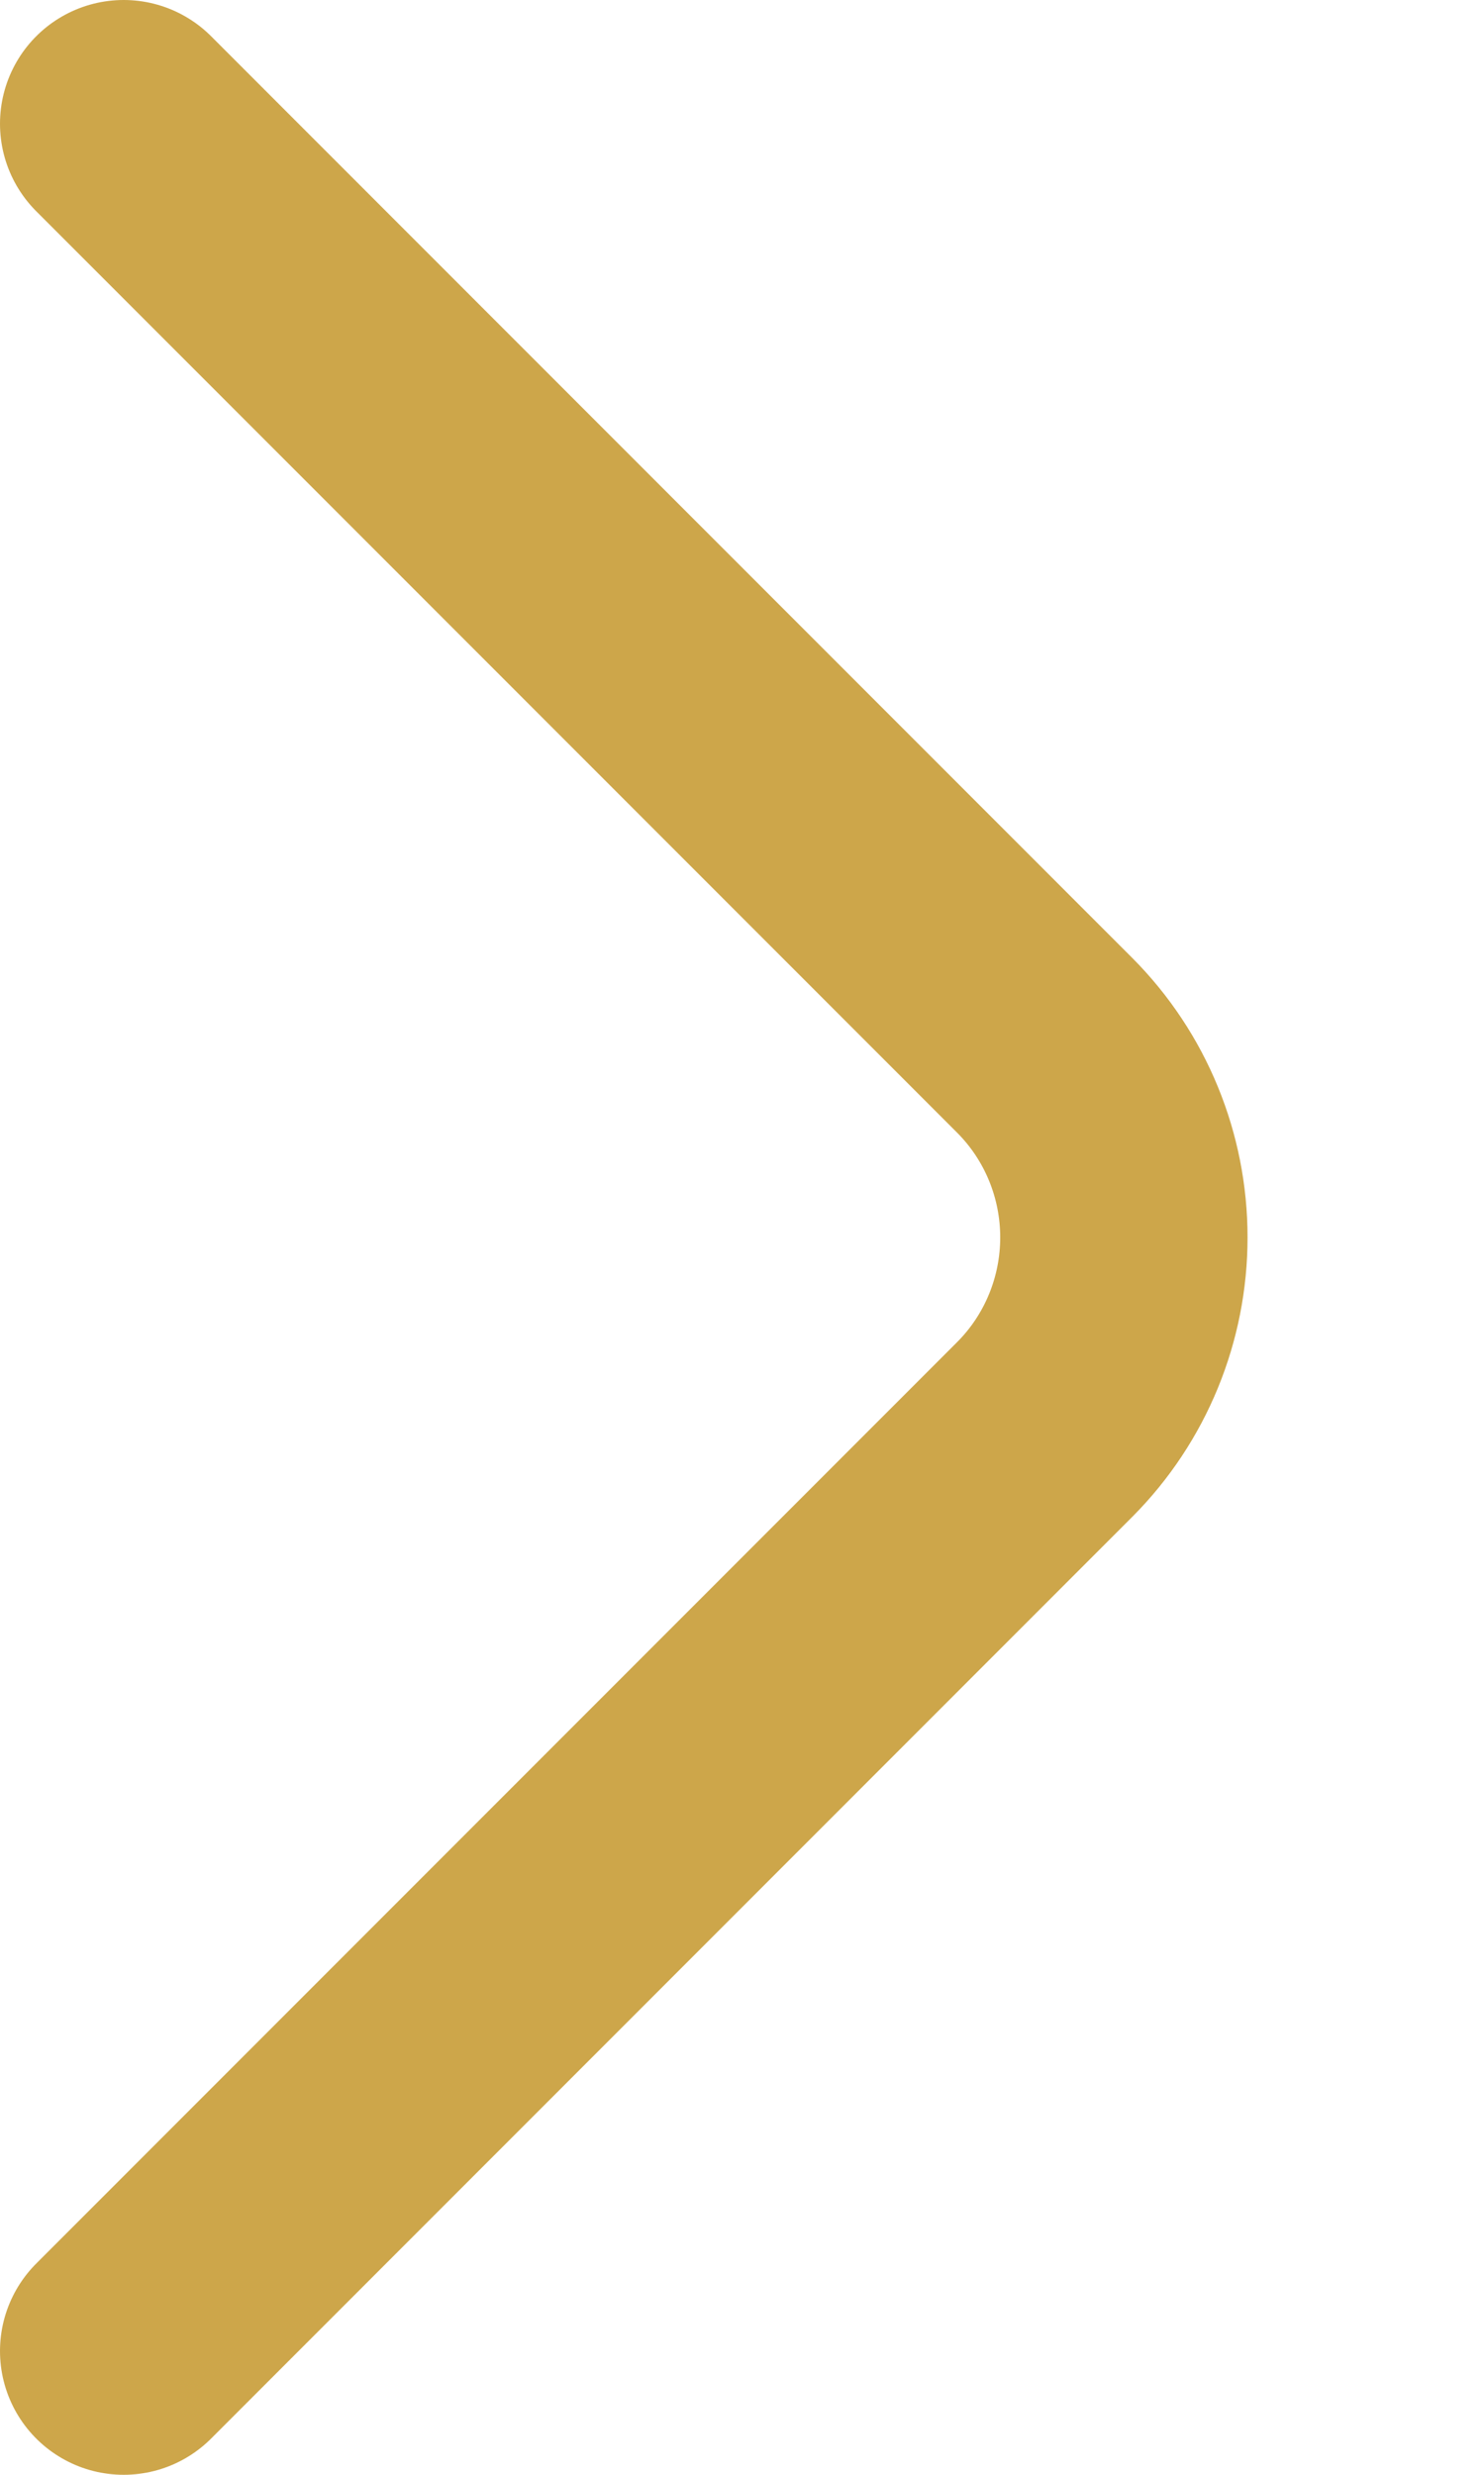 <svg width="6" height="10" viewBox="0 0 6 10" fill="none" xmlns="http://www.w3.org/2000/svg">
<path d="M0.5 0.5L4.225 4.225C4.43 4.431 4.544 4.71 4.544 5C4.544 5.29 4.43 5.569 4.225 5.775L0.5 9.5" stroke="#CDA64A" stroke-linecap="round" stroke-linejoin="round"/>
</svg>
